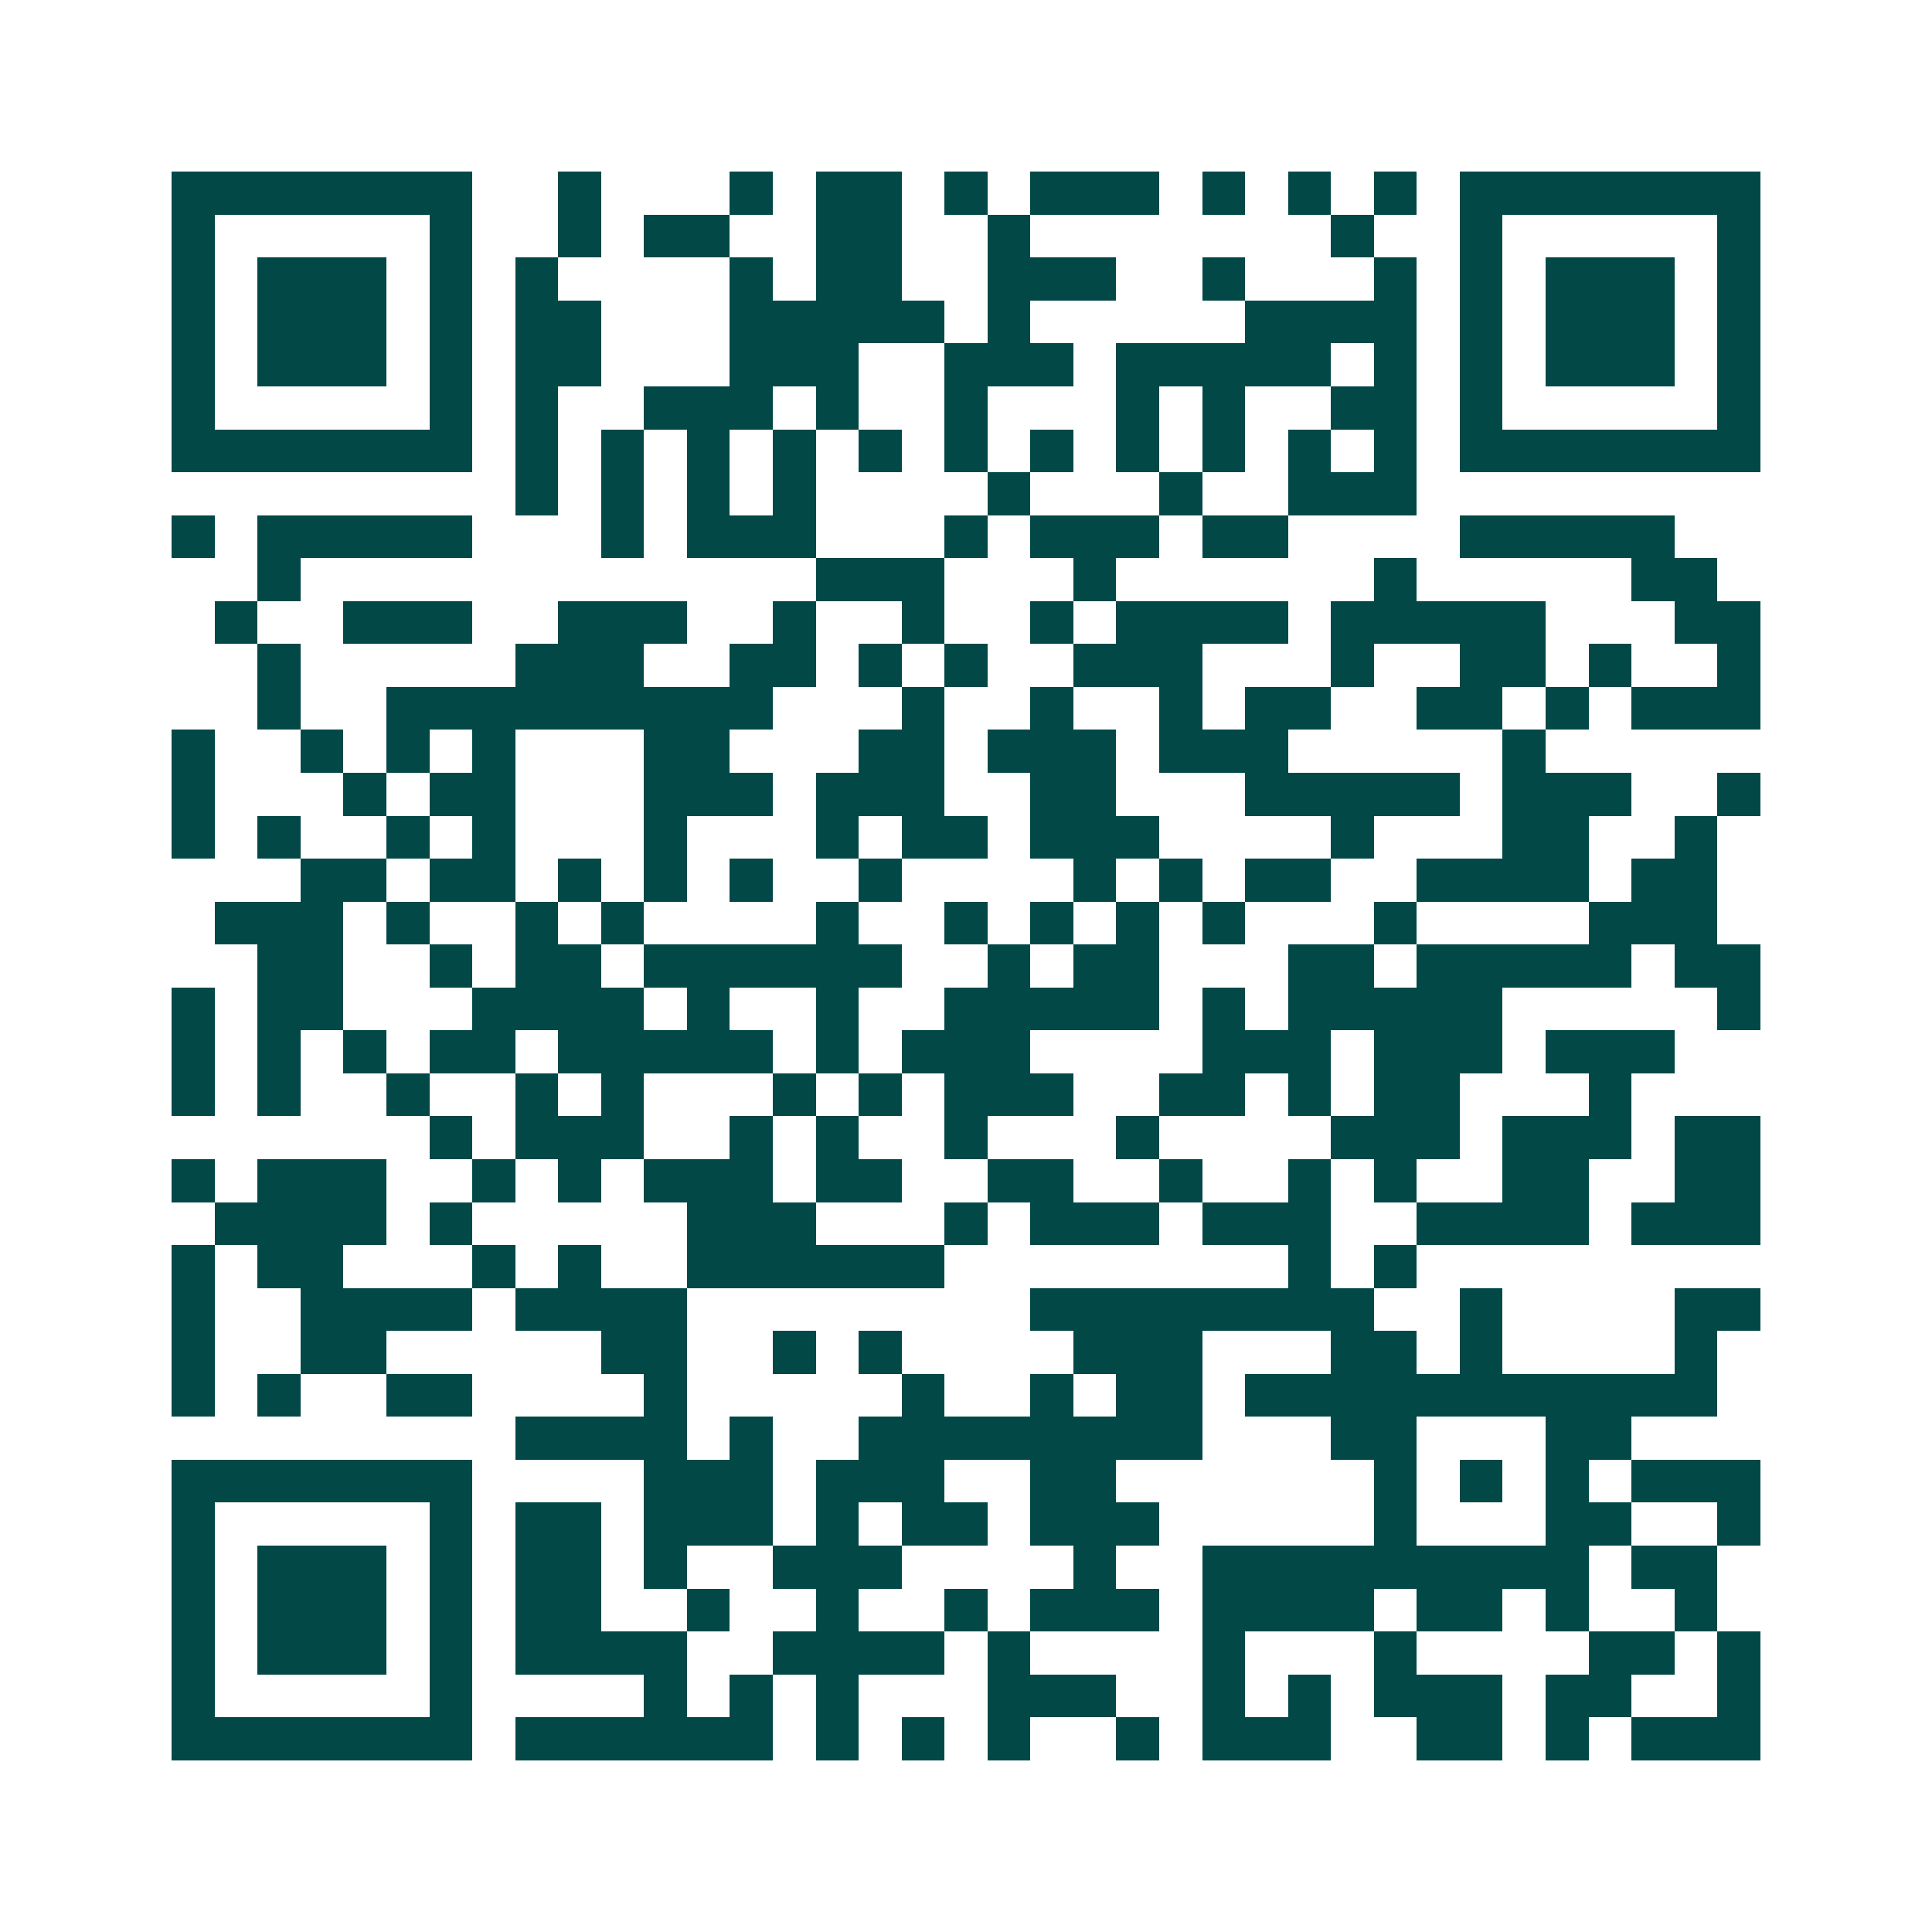 <svg xmlns="http://www.w3.org/2000/svg" width="200" height="200" viewBox="0 0 45 45" shape-rendering="crispEdges"><path fill="#ffffff" d="M0 0h45v45H0z"/><path stroke="#014847" d="M4 4.5h7m2 0h1m3 0h1m1 0h2m1 0h1m1 0h3m1 0h1m1 0h1m1 0h1m1 0h7M4 5.5h1m5 0h1m2 0h1m1 0h2m2 0h2m2 0h1m7 0h1m2 0h1m5 0h1M4 6.5h1m1 0h3m1 0h1m1 0h1m4 0h1m1 0h2m2 0h3m2 0h1m3 0h1m1 0h1m1 0h3m1 0h1M4 7.5h1m1 0h3m1 0h1m1 0h2m3 0h5m1 0h1m5 0h4m1 0h1m1 0h3m1 0h1M4 8.5h1m1 0h3m1 0h1m1 0h2m3 0h3m2 0h3m1 0h5m1 0h1m1 0h1m1 0h3m1 0h1M4 9.5h1m5 0h1m1 0h1m2 0h3m1 0h1m2 0h1m3 0h1m1 0h1m2 0h2m1 0h1m5 0h1M4 10.5h7m1 0h1m1 0h1m1 0h1m1 0h1m1 0h1m1 0h1m1 0h1m1 0h1m1 0h1m1 0h1m1 0h1m1 0h7M12 11.5h1m1 0h1m1 0h1m1 0h1m4 0h1m3 0h1m2 0h3M4 12.5h1m1 0h5m3 0h1m1 0h3m3 0h1m1 0h3m1 0h2m4 0h5M6 13.5h1m12 0h3m3 0h1m6 0h1m5 0h2M5 14.5h1m2 0h3m2 0h3m2 0h1m2 0h1m2 0h1m1 0h4m1 0h5m3 0h2M6 15.5h1m5 0h3m2 0h2m1 0h1m1 0h1m2 0h3m3 0h1m2 0h2m1 0h1m2 0h1M6 16.5h1m2 0h9m3 0h1m2 0h1m2 0h1m1 0h2m2 0h2m1 0h1m1 0h3M4 17.5h1m2 0h1m1 0h1m1 0h1m3 0h2m3 0h2m1 0h3m1 0h3m5 0h1M4 18.5h1m3 0h1m1 0h2m3 0h3m1 0h3m2 0h2m3 0h5m1 0h3m2 0h1M4 19.5h1m1 0h1m2 0h1m1 0h1m3 0h1m3 0h1m1 0h2m1 0h3m4 0h1m3 0h2m2 0h1M7 20.5h2m1 0h2m1 0h1m1 0h1m1 0h1m2 0h1m4 0h1m1 0h1m1 0h2m2 0h4m1 0h2M5 21.5h3m1 0h1m2 0h1m1 0h1m4 0h1m2 0h1m1 0h1m1 0h1m1 0h1m3 0h1m4 0h3M6 22.5h2m2 0h1m1 0h2m1 0h6m2 0h1m1 0h2m3 0h2m1 0h5m1 0h2M4 23.5h1m1 0h2m3 0h4m1 0h1m2 0h1m2 0h5m1 0h1m1 0h5m5 0h1M4 24.5h1m1 0h1m1 0h1m1 0h2m1 0h5m1 0h1m1 0h3m4 0h3m1 0h3m1 0h3M4 25.5h1m1 0h1m2 0h1m2 0h1m1 0h1m3 0h1m1 0h1m1 0h3m2 0h2m1 0h1m1 0h2m3 0h1M10 26.5h1m1 0h3m2 0h1m1 0h1m2 0h1m3 0h1m4 0h3m1 0h3m1 0h2M4 27.5h1m1 0h3m2 0h1m1 0h1m1 0h3m1 0h2m2 0h2m2 0h1m2 0h1m1 0h1m2 0h2m2 0h2M5 28.5h4m1 0h1m5 0h3m3 0h1m1 0h3m1 0h3m2 0h4m1 0h3M4 29.5h1m1 0h2m3 0h1m1 0h1m2 0h6m8 0h1m1 0h1M4 30.5h1m2 0h4m1 0h4m8 0h8m2 0h1m4 0h2M4 31.5h1m2 0h2m5 0h2m2 0h1m1 0h1m4 0h3m3 0h2m1 0h1m4 0h1M4 32.5h1m1 0h1m2 0h2m4 0h1m5 0h1m2 0h1m1 0h2m1 0h11M12 33.5h4m1 0h1m2 0h8m3 0h2m3 0h2M4 34.5h7m4 0h3m1 0h3m2 0h2m6 0h1m1 0h1m1 0h1m1 0h3M4 35.5h1m5 0h1m1 0h2m1 0h3m1 0h1m1 0h2m1 0h3m5 0h1m3 0h2m2 0h1M4 36.5h1m1 0h3m1 0h1m1 0h2m1 0h1m2 0h3m4 0h1m2 0h9m1 0h2M4 37.5h1m1 0h3m1 0h1m1 0h2m2 0h1m2 0h1m2 0h1m1 0h3m1 0h4m1 0h2m1 0h1m2 0h1M4 38.5h1m1 0h3m1 0h1m1 0h4m2 0h4m1 0h1m4 0h1m3 0h1m4 0h2m1 0h1M4 39.5h1m5 0h1m4 0h1m1 0h1m1 0h1m3 0h3m2 0h1m1 0h1m1 0h3m1 0h2m2 0h1M4 40.5h7m1 0h6m1 0h1m1 0h1m1 0h1m2 0h1m1 0h3m2 0h2m1 0h1m1 0h3"/></svg>
